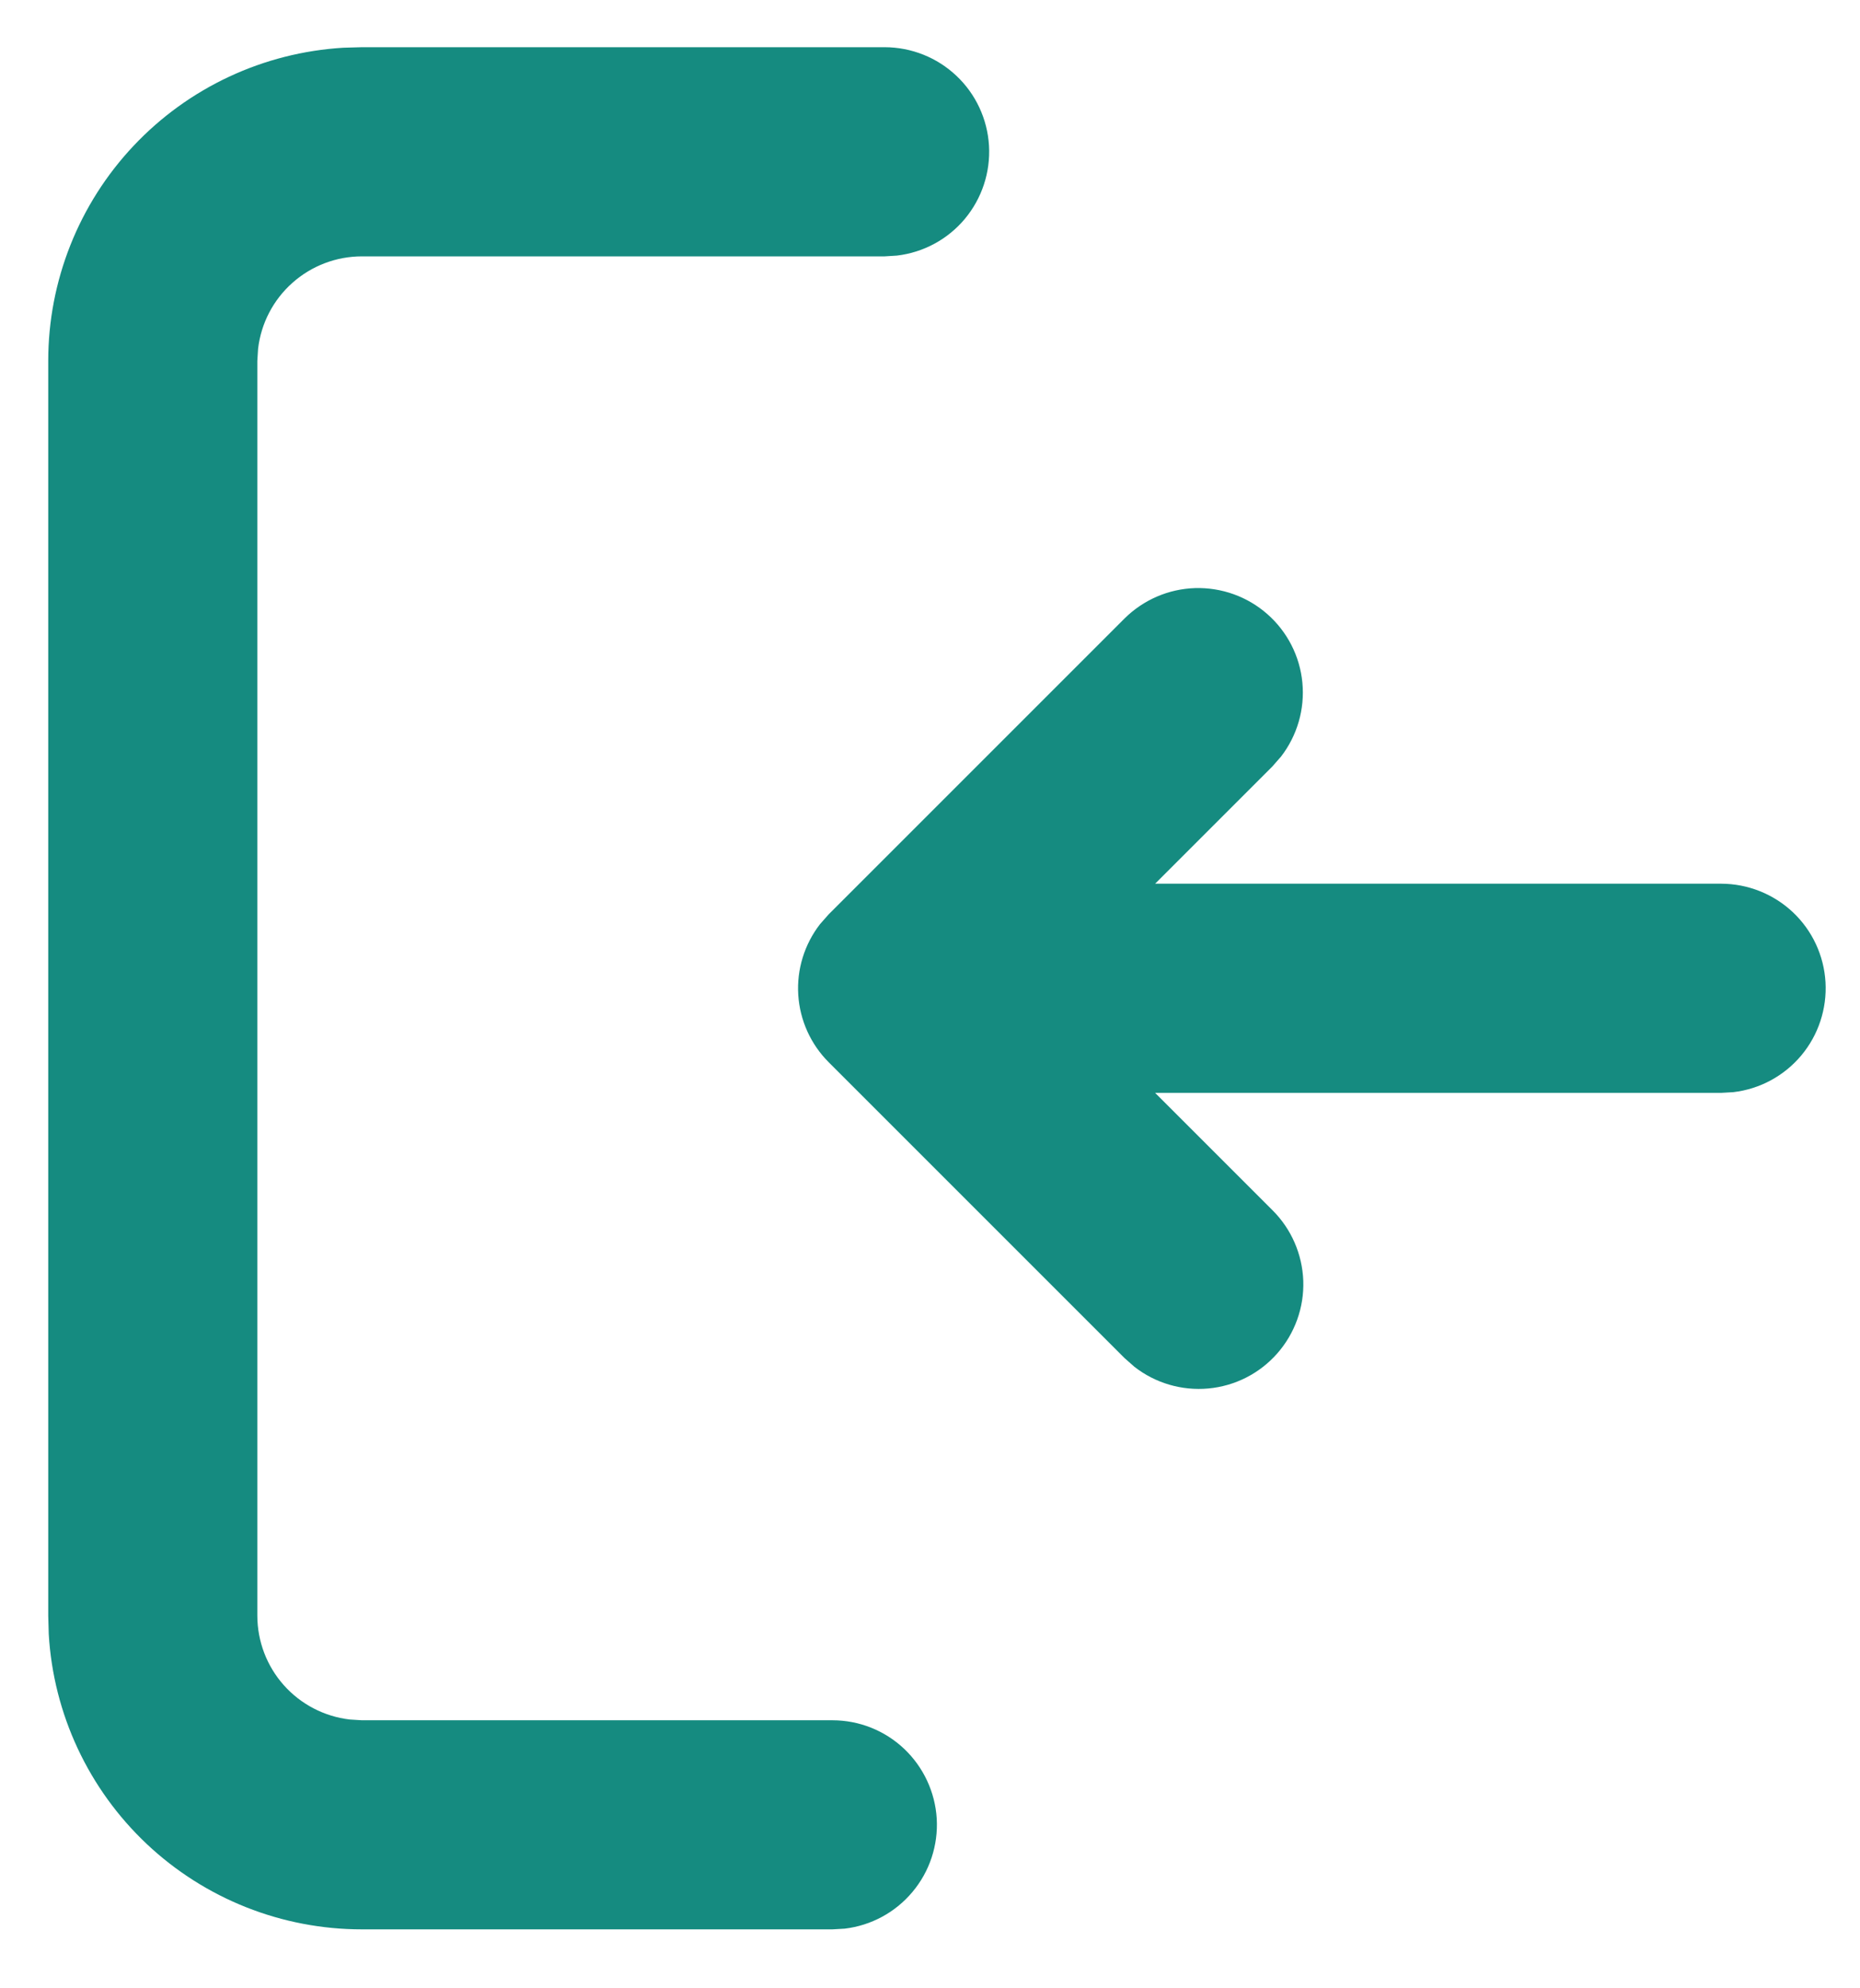 <?xml version="1.0" encoding="UTF-8"?> <svg xmlns="http://www.w3.org/2000/svg" width="29" height="31" viewBox="0 0 29 31" fill="none"><path d="M13.794 0.736C14.21 0.737 14.609 0.896 14.911 1.181C15.214 1.466 15.395 1.856 15.42 2.271C15.444 2.686 15.309 3.094 15.043 3.413C14.776 3.732 14.398 3.936 13.985 3.985L13.794 3.997H5.643C5.243 3.997 4.858 4.144 4.56 4.409C4.261 4.674 4.071 5.04 4.024 5.436L4.012 5.627V25.19C4.013 25.59 4.159 25.975 4.424 26.273C4.69 26.572 5.055 26.762 5.452 26.809L5.643 26.821H12.979C13.395 26.821 13.794 26.98 14.096 27.265C14.398 27.551 14.58 27.941 14.605 28.355C14.629 28.77 14.494 29.179 14.227 29.497C13.961 29.816 13.582 30.021 13.17 30.07L12.979 30.081H5.643C4.395 30.081 3.195 29.605 2.287 28.749C1.38 27.893 0.833 26.723 0.76 25.477L0.752 25.19V5.627C0.752 4.38 1.229 3.179 2.084 2.272C2.94 1.364 4.11 0.818 5.356 0.744L5.643 0.736H13.794ZM17.532 9.644C17.826 9.352 18.219 9.182 18.633 9.169C19.047 9.157 19.451 9.302 19.761 9.576C20.072 9.85 20.267 10.232 20.306 10.644C20.345 11.057 20.226 11.468 19.973 11.796L19.837 11.951L18.01 13.778H26.836C27.252 13.779 27.651 13.938 27.954 14.223C28.256 14.508 28.438 14.898 28.462 15.313C28.486 15.728 28.351 16.137 28.085 16.455C27.818 16.774 27.44 16.979 27.027 17.028L26.836 17.039H18.01L19.837 18.866C20.133 19.159 20.305 19.554 20.32 19.97C20.334 20.385 20.188 20.791 19.913 21.103C19.638 21.415 19.255 21.61 18.84 21.648C18.426 21.686 18.013 21.565 17.686 21.309L17.532 21.173L12.92 16.561C12.64 16.281 12.471 15.907 12.446 15.511C12.421 15.115 12.542 14.723 12.785 14.409L12.92 14.256L17.532 9.644Z" fill="#158B80"></path></svg> 